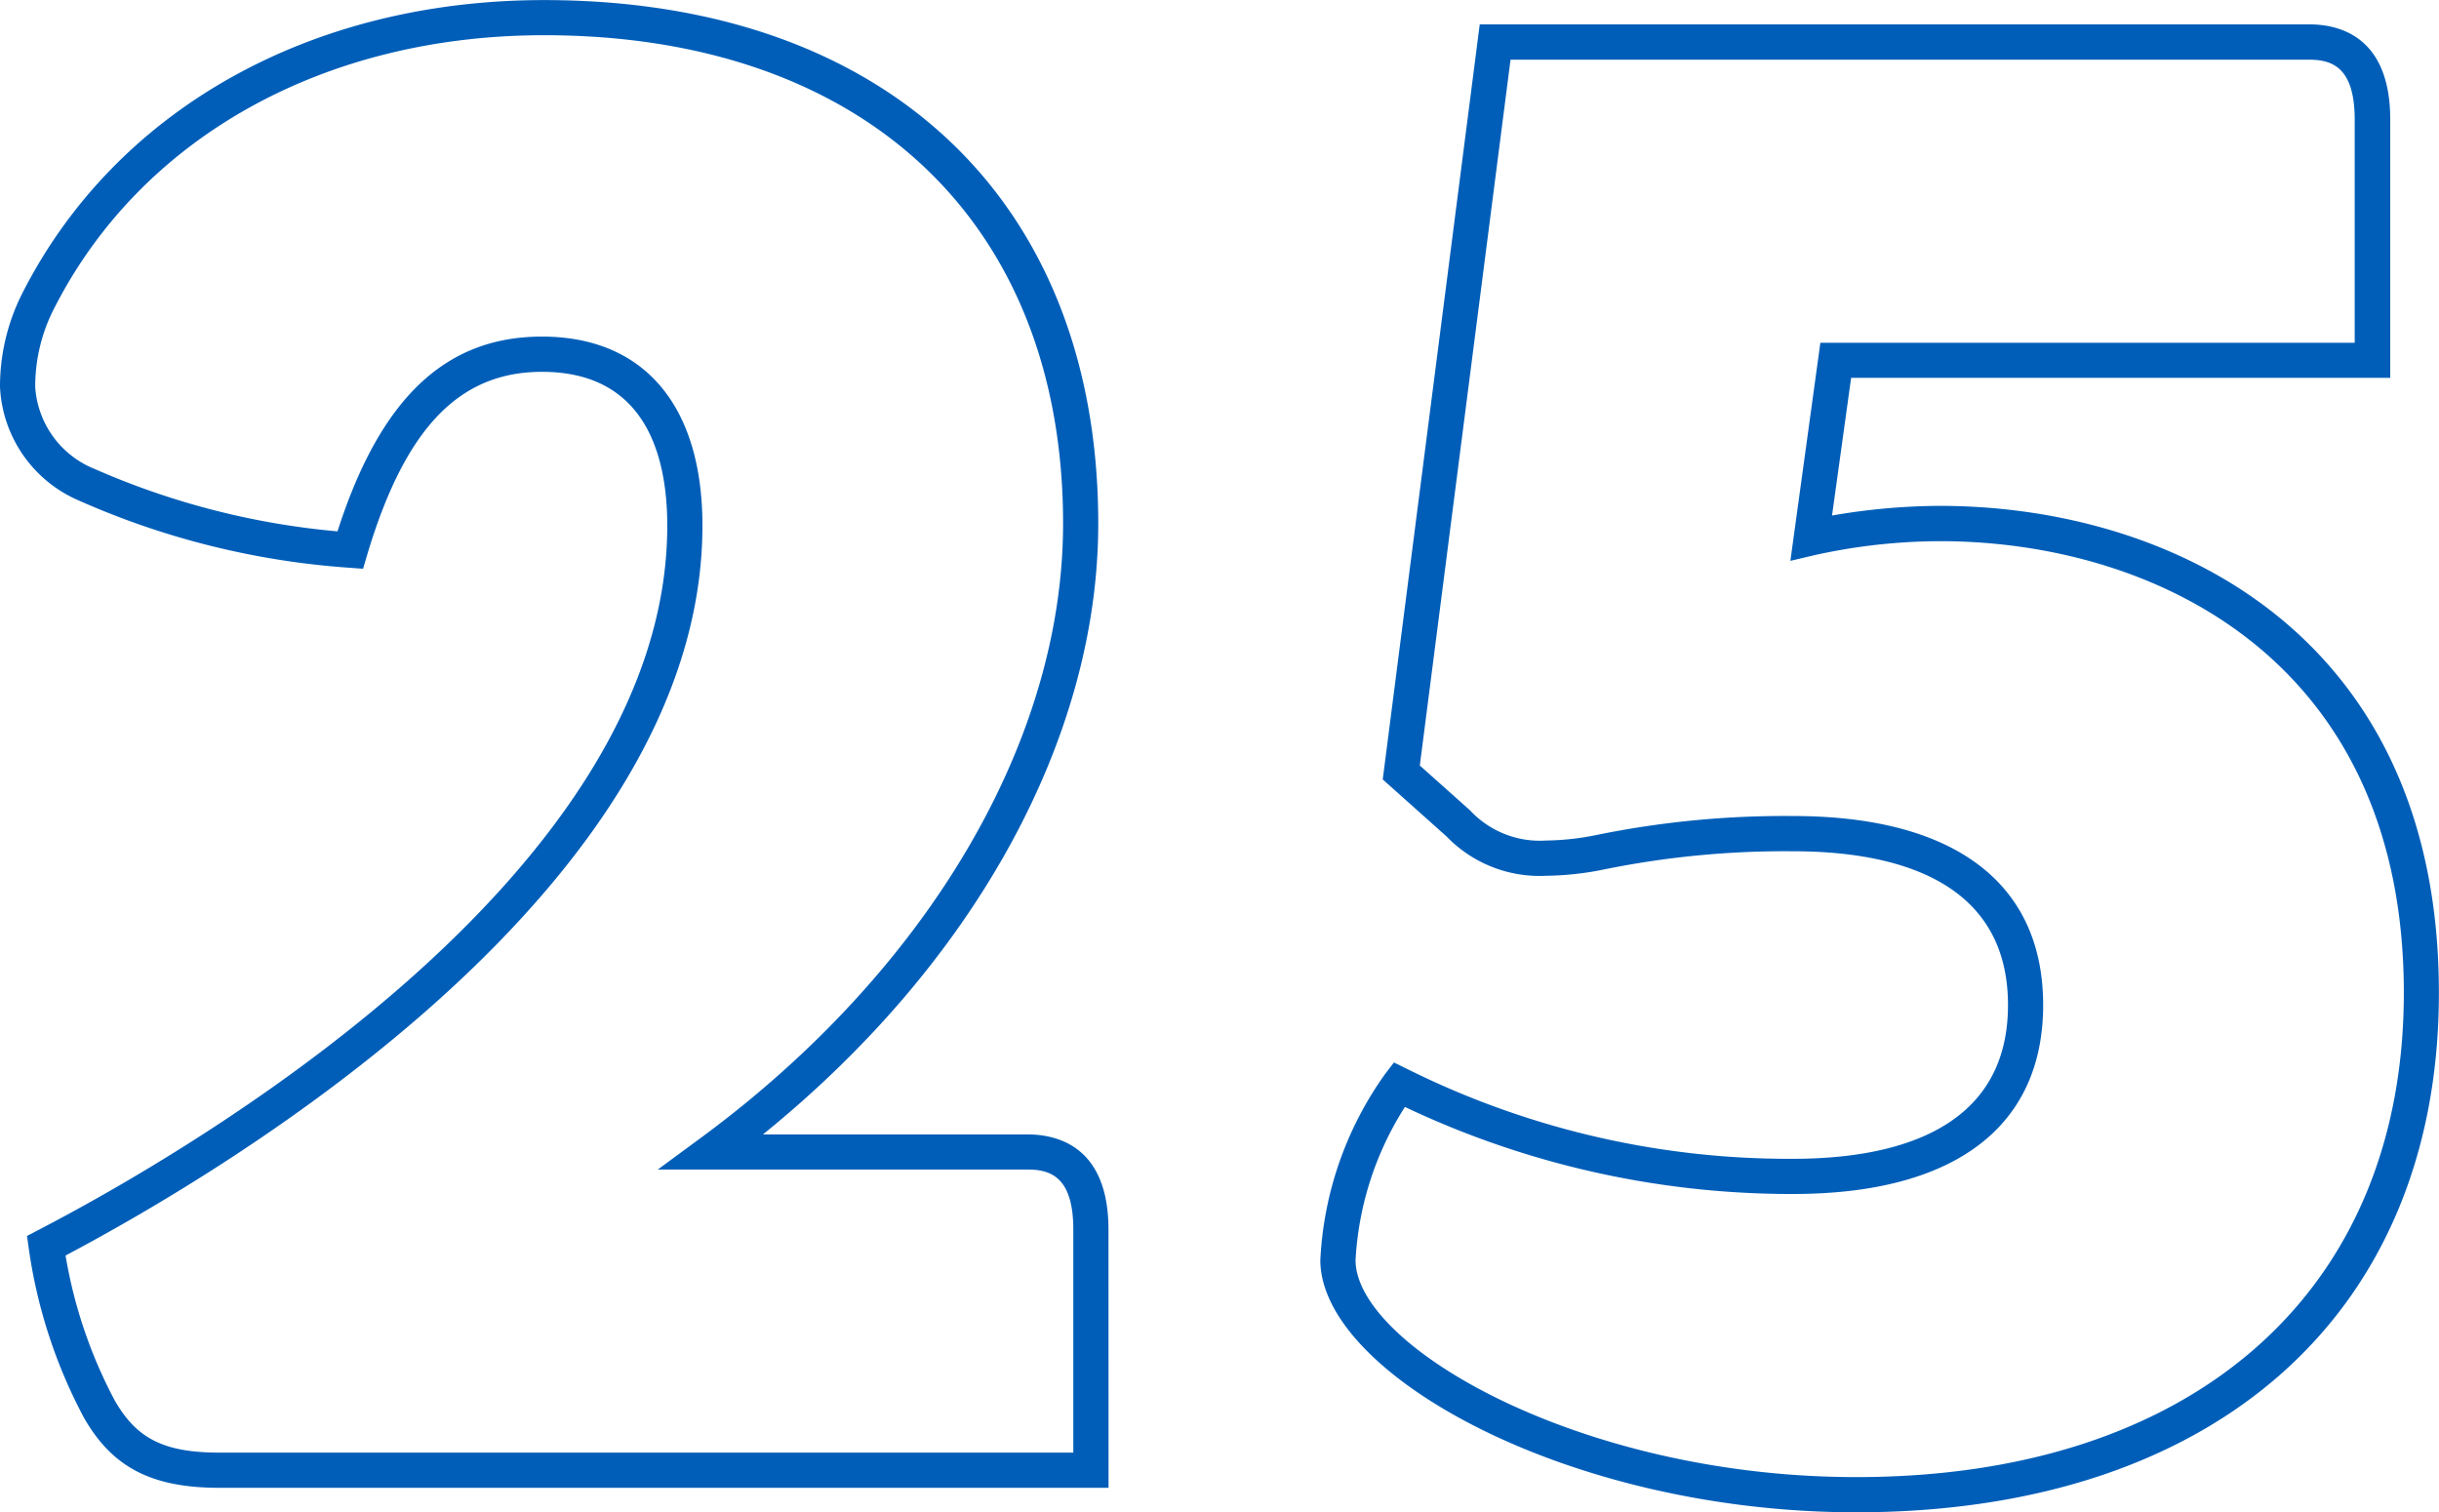 <svg xmlns="http://www.w3.org/2000/svg" width="89.465" height="55.479" viewBox="0 0 89.465 55.479"><defs><style>.a{fill:#005eb8;}</style></defs><g transform="translate(-150.19 -258.267)"><g transform="translate(150.19 258.267)"><path class="a" d="M190.852,312.848H158.246c-2.491,0-3.934-.745-4.976-2.571a18.763,18.763,0,0,1-2.026-6.216l-.063-.453.406-.212c5.414-2.812,23.079-12.988,23.079-25.847,0-2.573-.8-5.641-4.594-5.641-3.049,0-5.028,2.075-6.417,6.724l-.147.5-.517-.038a29.431,29.431,0,0,1-9.892-2.458,4.779,4.779,0,0,1-2.909-4.174,7.572,7.572,0,0,1,.809-3.417c3.419-6.755,10.574-10.775,19.147-10.775,12.54,0,20.329,7.359,20.329,19.207,0,7.888-4.564,16.15-12.3,22.407h9.708c1.108,0,2.967.453,2.967,3.491Zm-38.257-8.522a17.453,17.453,0,0,0,1.8,5.311c.81,1.417,1.819,1.92,3.855,1.92H189.56v-8.185c0-1.938-.847-2.2-1.676-2.2H174.319l1.583-1.165c8.317-6.13,13.283-14.554,13.283-22.533,0-11.05-7.294-17.915-19.038-17.915-8.076,0-14.8,3.757-17.985,10.049a6.256,6.256,0,0,0-.68,2.851,3.477,3.477,0,0,0,2.188,3.015,28.324,28.324,0,0,0,8.9,2.286c1.562-4.871,3.953-7.145,7.5-7.145,3.74,0,5.886,2.527,5.886,6.933C175.957,290.817,158.6,301.15,152.594,304.326Z" transform="translate(-150.19 -258.267)"/></g><g transform="translate(198.621 259.165)"><path class="a" d="M207.336,313.543c-10.585,0-19.656-5.087-19.656-9.253a12.8,12.8,0,0,1,2.377-6.827l.323-.422.477.234a31.387,31.387,0,0,0,14.16,3.3c3.6,0,7.887-.979,7.887-5.641s-4.289-5.641-7.887-5.641a33.271,33.271,0,0,0-6.9.661,11.154,11.154,0,0,1-2.151.238,4.742,4.742,0,0,1-3.658-1.444l-2.339-2.09,3.558-27.7h30.432c1.108,0,2.966.453,2.966,3.491v9.477H207.15l-.7,5.05a23.637,23.637,0,0,1,3.95-.354c8.447,0,18.31,4.678,18.31,17.859C228.715,306.242,220.523,313.543,207.336,313.543Zm-16.553-14.87a11.606,11.606,0,0,0-1.811,5.617c0,3.144,8.228,7.962,18.365,7.962,12.39,0,20.087-6.808,20.087-17.767,0-12.228-9.167-16.568-17.019-16.568a21.548,21.548,0,0,0-4.567.506l-.916.216,1.1-8h19.6v-8.185c0-1.938-.846-2.2-1.674-2.2H194.657l-3.328,25.893,1.842,1.644a3.493,3.493,0,0,0,2.789,1.108,9.809,9.809,0,0,0,1.894-.212,34.466,34.466,0,0,1,7.162-.687c5.919,0,9.178,2.462,9.178,6.933s-3.259,6.933-9.178,6.933A33.086,33.086,0,0,1,190.783,298.673Z" transform="translate(-187.68 -258.962)"/></g></g></svg>